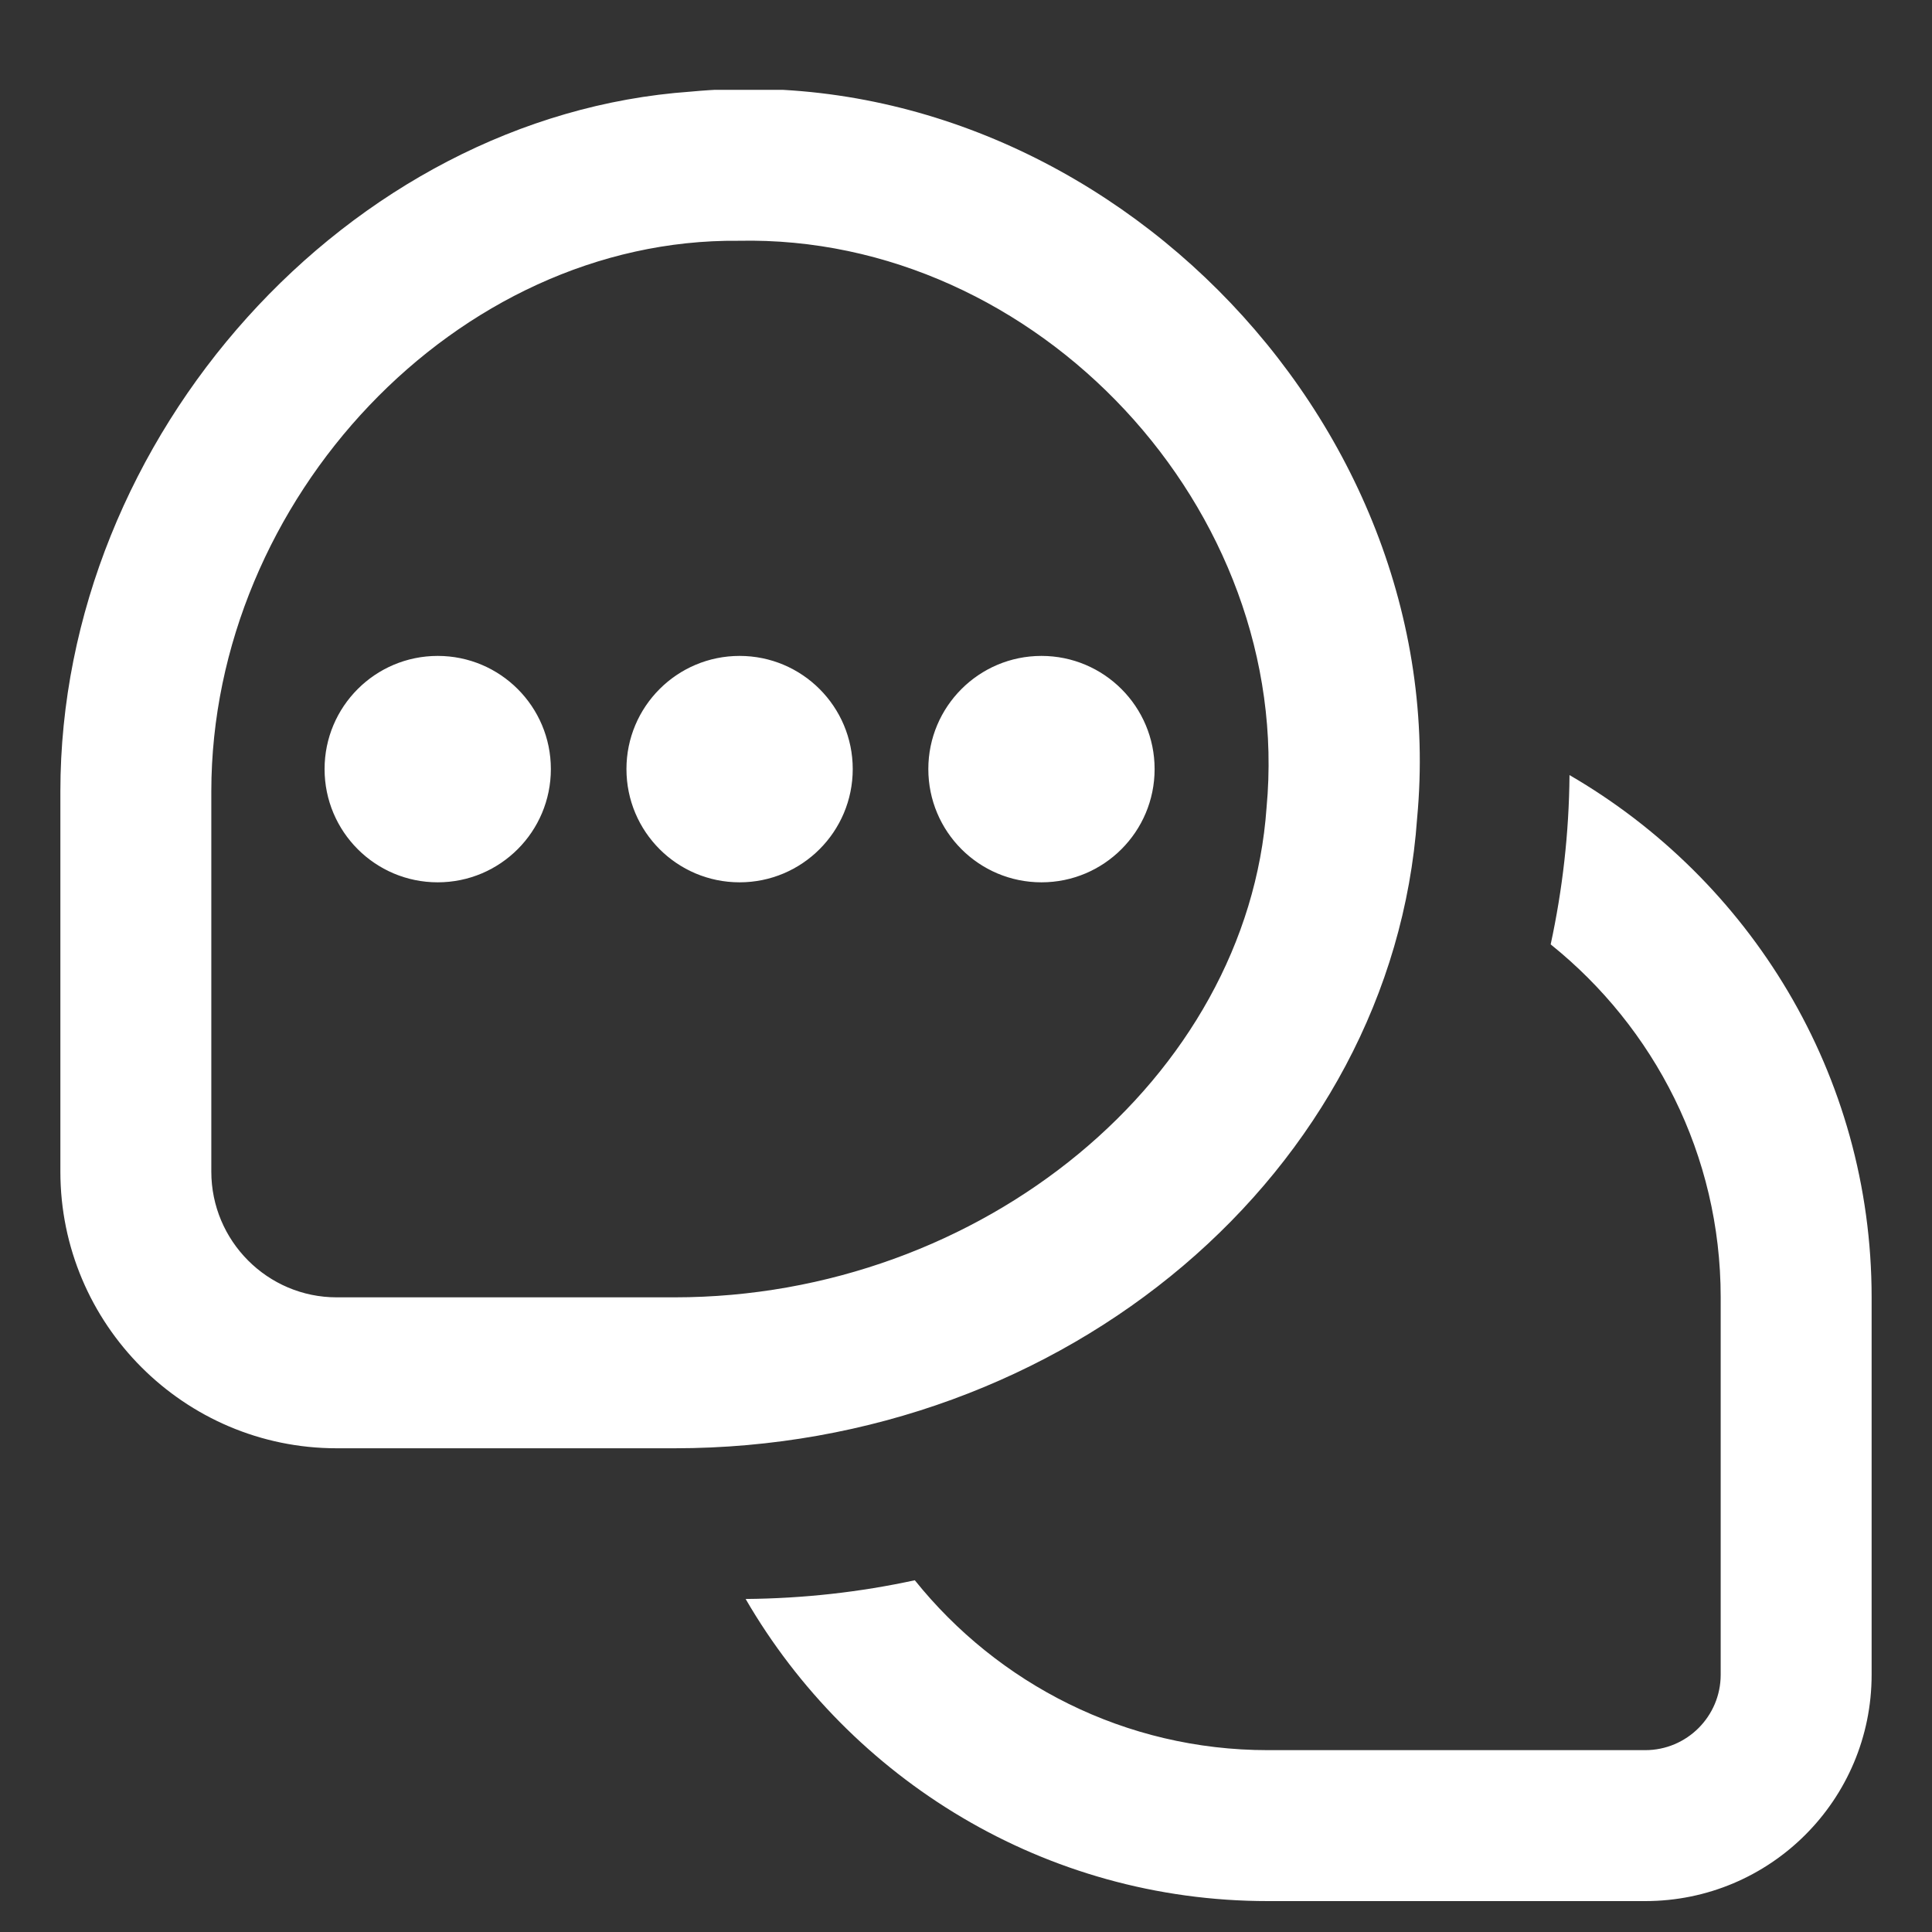 <svg width="16" height="16" viewBox="0 0 16 16" fill="none" xmlns="http://www.w3.org/2000/svg">
<rect x="0" y="0" width="16" height="16" fill="#333333" stroke="none"/>
<g clip-path="url(#clip0_25_10347)">
<path d="M15.5 10.744V13.869C15.5 14.905 14.661 15.744 13.625 15.744H10.5C8.653 15.744 7.041 14.735 6.175 13.242C6.656 13.238 7.124 13.185 7.576 13.087C8.264 13.944 9.318 14.494 10.5 14.494H13.625C13.97 14.494 14.25 14.214 14.25 13.869V10.744C14.25 9.562 13.699 8.509 12.842 7.821C12.94 7.368 12.994 6.9 12.998 6.419C14.491 7.285 15.5 8.897 15.5 10.744ZM5.586 11.994H2.788C1.526 11.994 0.5 10.966 0.5 9.703V6.554C0.5 3.612 2.889 0.959 5.718 0.759C9.04 0.443 12.047 3.456 11.736 6.776C11.529 9.702 8.828 11.994 5.586 11.994ZM10.489 6.689C10.718 4.22 8.591 1.941 6.117 1.994C3.783 1.971 1.751 4.134 1.75 6.554V9.703C1.75 10.277 2.216 10.744 2.788 10.744H5.586C8.132 10.744 10.331 8.925 10.489 6.689ZM6.125 5.432C5.607 5.432 5.188 5.852 5.188 6.369C5.188 6.887 5.607 7.307 6.125 7.307C6.643 7.307 7.062 6.887 7.062 6.369C7.062 5.852 6.643 5.432 6.125 5.432ZM3.625 5.432C3.107 5.432 2.688 5.852 2.688 6.369C2.688 6.887 3.107 7.307 3.625 7.307C4.143 7.307 4.562 6.887 4.562 6.369C4.562 5.852 4.143 5.432 3.625 5.432ZM8.625 5.432C8.107 5.432 7.688 5.852 7.688 6.369C7.688 6.887 8.107 7.307 8.625 7.307C9.143 7.307 9.562 6.887 9.562 6.369C9.562 5.852 9.143 5.432 8.625 5.432Z" fill="white"/>
</g>
<defs>
<clipPath id="clip0_25_10347">
<rect width="15" height="15" fill="white" transform="translate(0.5 0.744)"/>
</clipPath>
</defs>
</svg>
